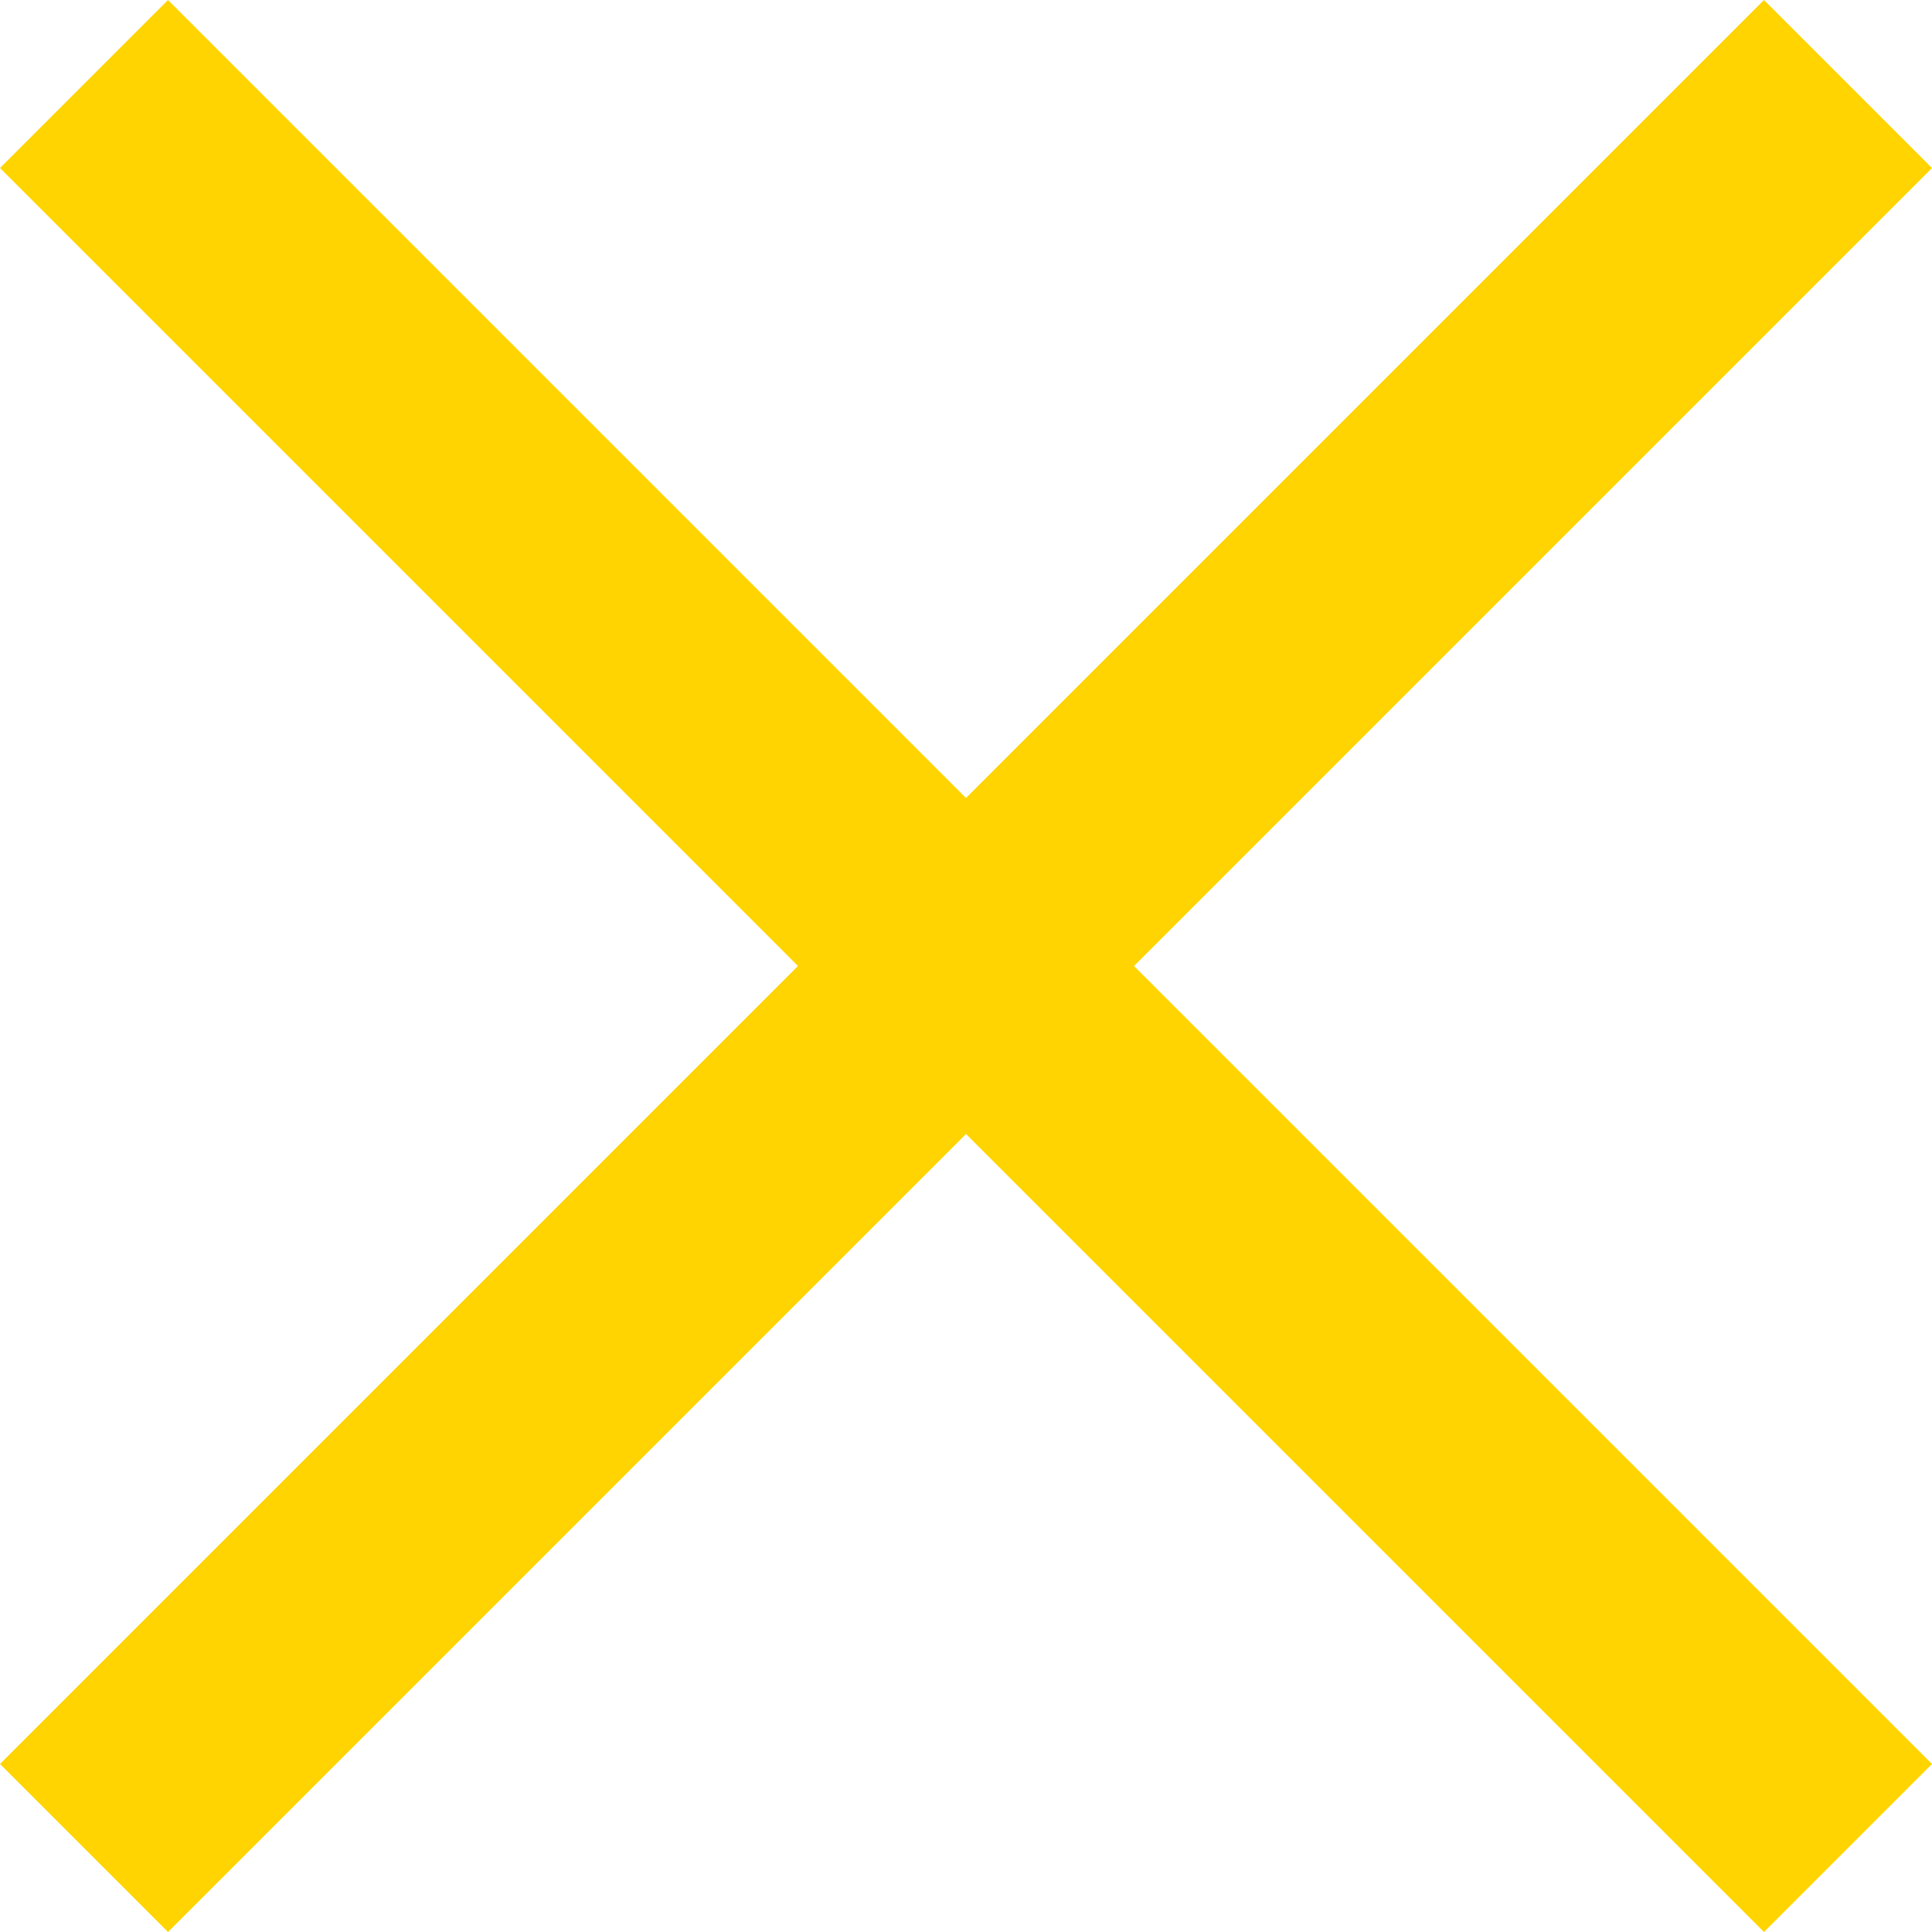 <svg xmlns="http://www.w3.org/2000/svg" width="31.474" height="31.474" viewBox="0 0 31.474 31.474">
  <path id="cross" d="M31.474,2.737,28.737,0l-13,13-13-13L0,2.737l13,13-13,13,2.737,2.737,13-13,13,13,2.737-2.737-13-13Z" fill="#ffd400"/>
</svg>
